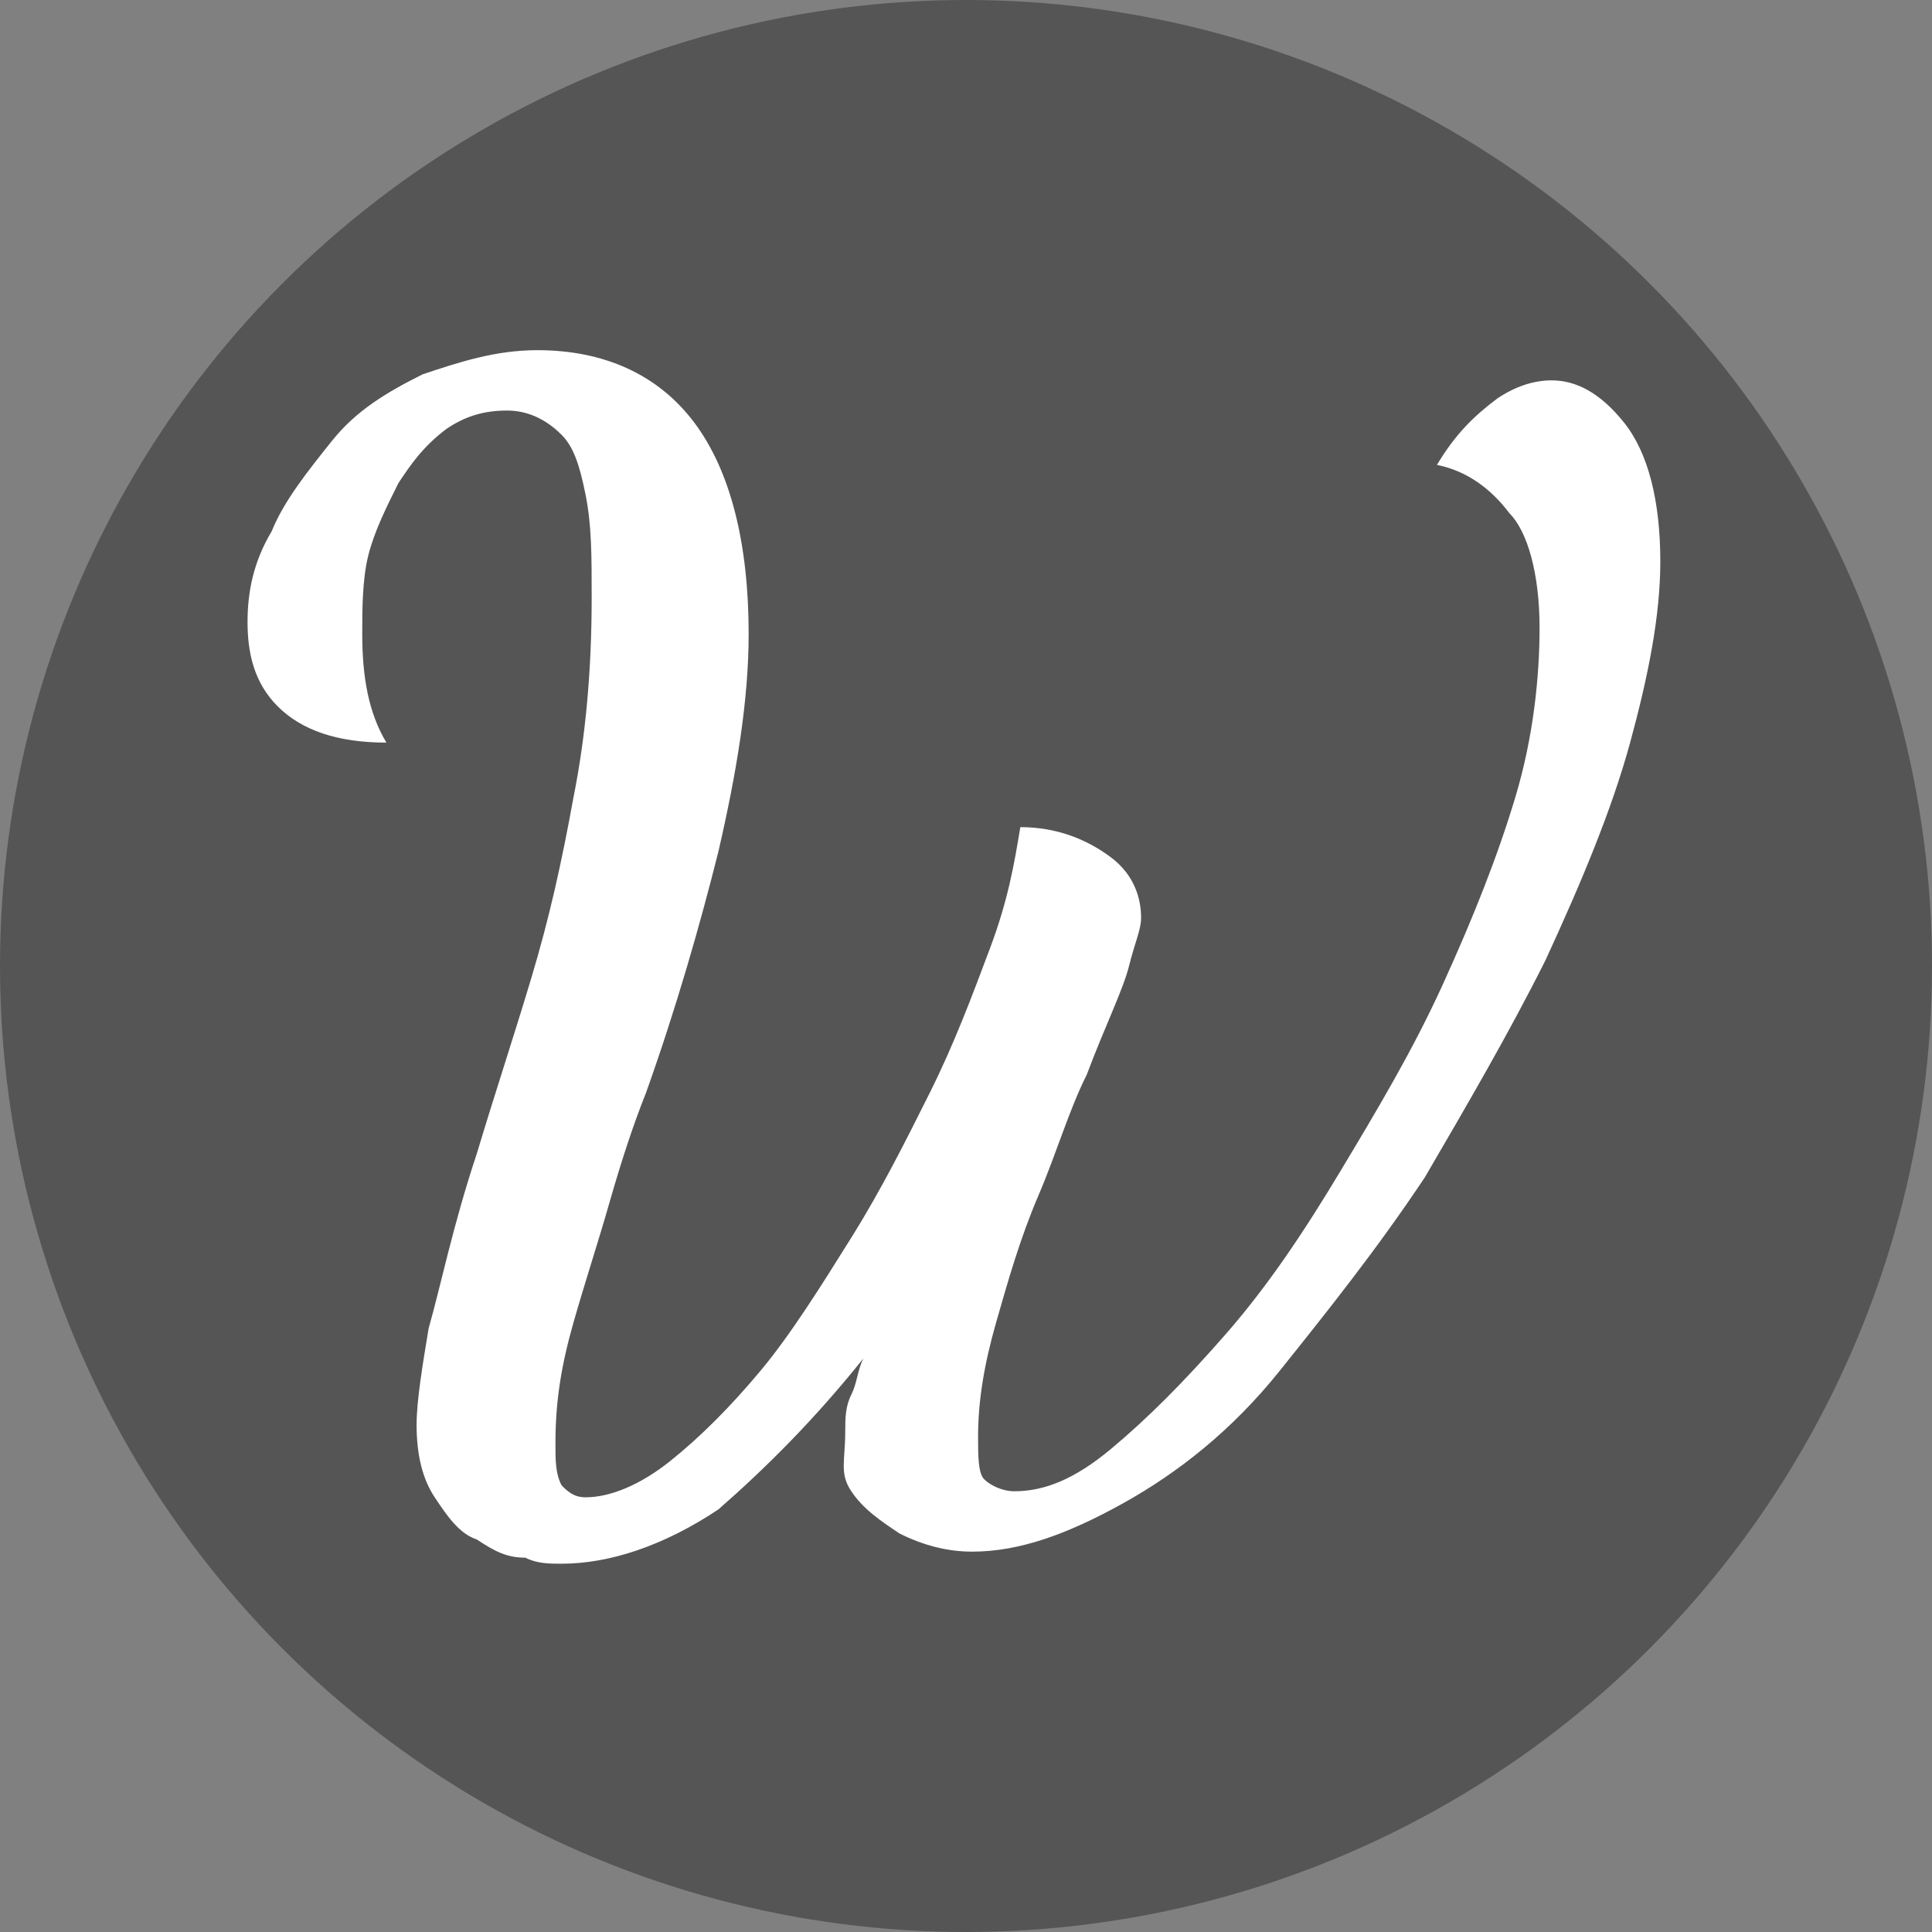 <?xml version="1.0" encoding="utf-8"?>
<!-- Generator: Adobe Illustrator 24.0.3, SVG Export Plug-In . SVG Version: 6.00 Build 0)  -->
<svg version="1.1" id="Layer_1" xmlns="http://www.w3.org/2000/svg" xmlns:xlink="http://www.w3.org/1999/xlink" x="0px" y="0px"
	 viewBox="0 0 32 32" style="enable-background:new 0 0 32 32;" xml:space="preserve">
<rect x="0" y="0" width="32" height="32" fill="#808080" stroke="none"/>
<style type="text/css">
	.st0{fill:#555555;}
	.st1{fill:#FFFFFF;}
</style>
<circle class="st0" cx="16" cy="16" r="16"/>
<g>
	<path class="st1" d="M9.3,25.9c-0.2,0-0.4,0-0.6-0.1c-0.3,0-0.5-0.1-0.8-0.3c-0.3-0.1-0.5-0.4-0.7-0.7s-0.3-0.7-0.3-1.2
		c0-0.4,0.1-1,0.2-1.6c0.2-0.7,0.4-1.7,0.8-2.9c0.3-1,0.6-1.9,0.9-2.9c0.3-1,0.5-1.9,0.7-3c0.2-1,0.3-2.1,0.3-3.3
		c0-0.7,0-1.2-0.1-1.7S9.5,7.4,9.3,7.2C9.1,7,8.8,6.8,8.4,6.8c-0.4,0-0.7,0.1-1,0.3C7,7.4,6.8,7.7,6.6,8C6.4,8.4,6.2,8.8,6.1,9.2
		C6,9.6,6,10.1,6,10.5c0,0.7,0.1,1.3,0.4,1.8c-0.8,0-1.4-0.2-1.8-0.6c-0.4-0.4-0.5-0.9-0.5-1.4c0-0.5,0.1-1,0.4-1.5
		c0.2-0.5,0.6-1,1-1.5S6.4,6.5,7,6.2C7.6,6,8.2,5.8,8.9,5.8c1.1,0,2,0.4,2.6,1.2c0.6,0.8,0.9,2,0.9,3.5c0,1.1-0.2,2.3-0.5,3.6
		c-0.3,1.2-0.7,2.6-1.2,4c-0.2,0.5-0.4,1.1-0.6,1.8s-0.4,1.3-0.6,2s-0.3,1.3-0.3,2c0,0.3,0,0.5,0.1,0.7c0.1,0.1,0.2,0.2,0.4,0.2
		c0.4,0,0.9-0.2,1.4-0.6s1-0.9,1.5-1.5s1-1.4,1.5-2.2c0.5-0.8,0.9-1.6,1.3-2.4c0.4-0.8,0.7-1.6,1-2.4c0.3-0.8,0.4-1.4,0.5-2
		c0.6,0,1.1,0.2,1.5,0.5s0.5,0.7,0.5,1c0,0.2-0.1,0.4-0.2,0.8c-0.1,0.4-0.4,1-0.7,1.8c-0.3,0.6-0.5,1.3-0.8,2
		c-0.3,0.7-0.5,1.4-0.7,2.1c-0.2,0.7-0.3,1.3-0.3,1.9c0,0.3,0,0.6,0.1,0.7c0.1,0.1,0.3,0.2,0.5,0.2c0.5,0,1-0.2,1.6-0.7
		c0.6-0.5,1.2-1.1,1.9-1.9s1.3-1.7,1.9-2.7c0.6-1,1.2-2,1.7-3.1c0.5-1.1,0.9-2.1,1.2-3.1c0.3-1,0.4-2,0.4-2.8c0-0.9-0.2-1.6-0.5-1.9
		c-0.3-0.4-0.7-0.7-1.2-0.8c0.3-0.5,0.6-0.8,1-1.1c0.3-0.2,0.6-0.3,0.9-0.3c0.4,0,0.8,0.2,1.2,0.7c0.4,0.5,0.6,1.3,0.6,2.3
		c0,0.9-0.2,1.9-0.5,3c-0.3,1.1-0.8,2.3-1.4,3.6c-0.6,1.2-1.3,2.4-2,3.6c-0.8,1.2-1.6,2.2-2.4,3.2s-1.7,1.7-2.6,2.2
		s-1.7,0.8-2.5,0.8c-0.4,0-0.8-0.1-1.2-0.3c-0.3-0.2-0.6-0.4-0.8-0.7S14,24.2,14,23.7c0-0.2,0-0.4,0.1-0.6s0.1-0.4,0.2-0.6
		c-0.8,1-1.6,1.8-2.4,2.5C11,25.6,10.1,25.9,9.3,25.9z"/>
</g>
</svg>
